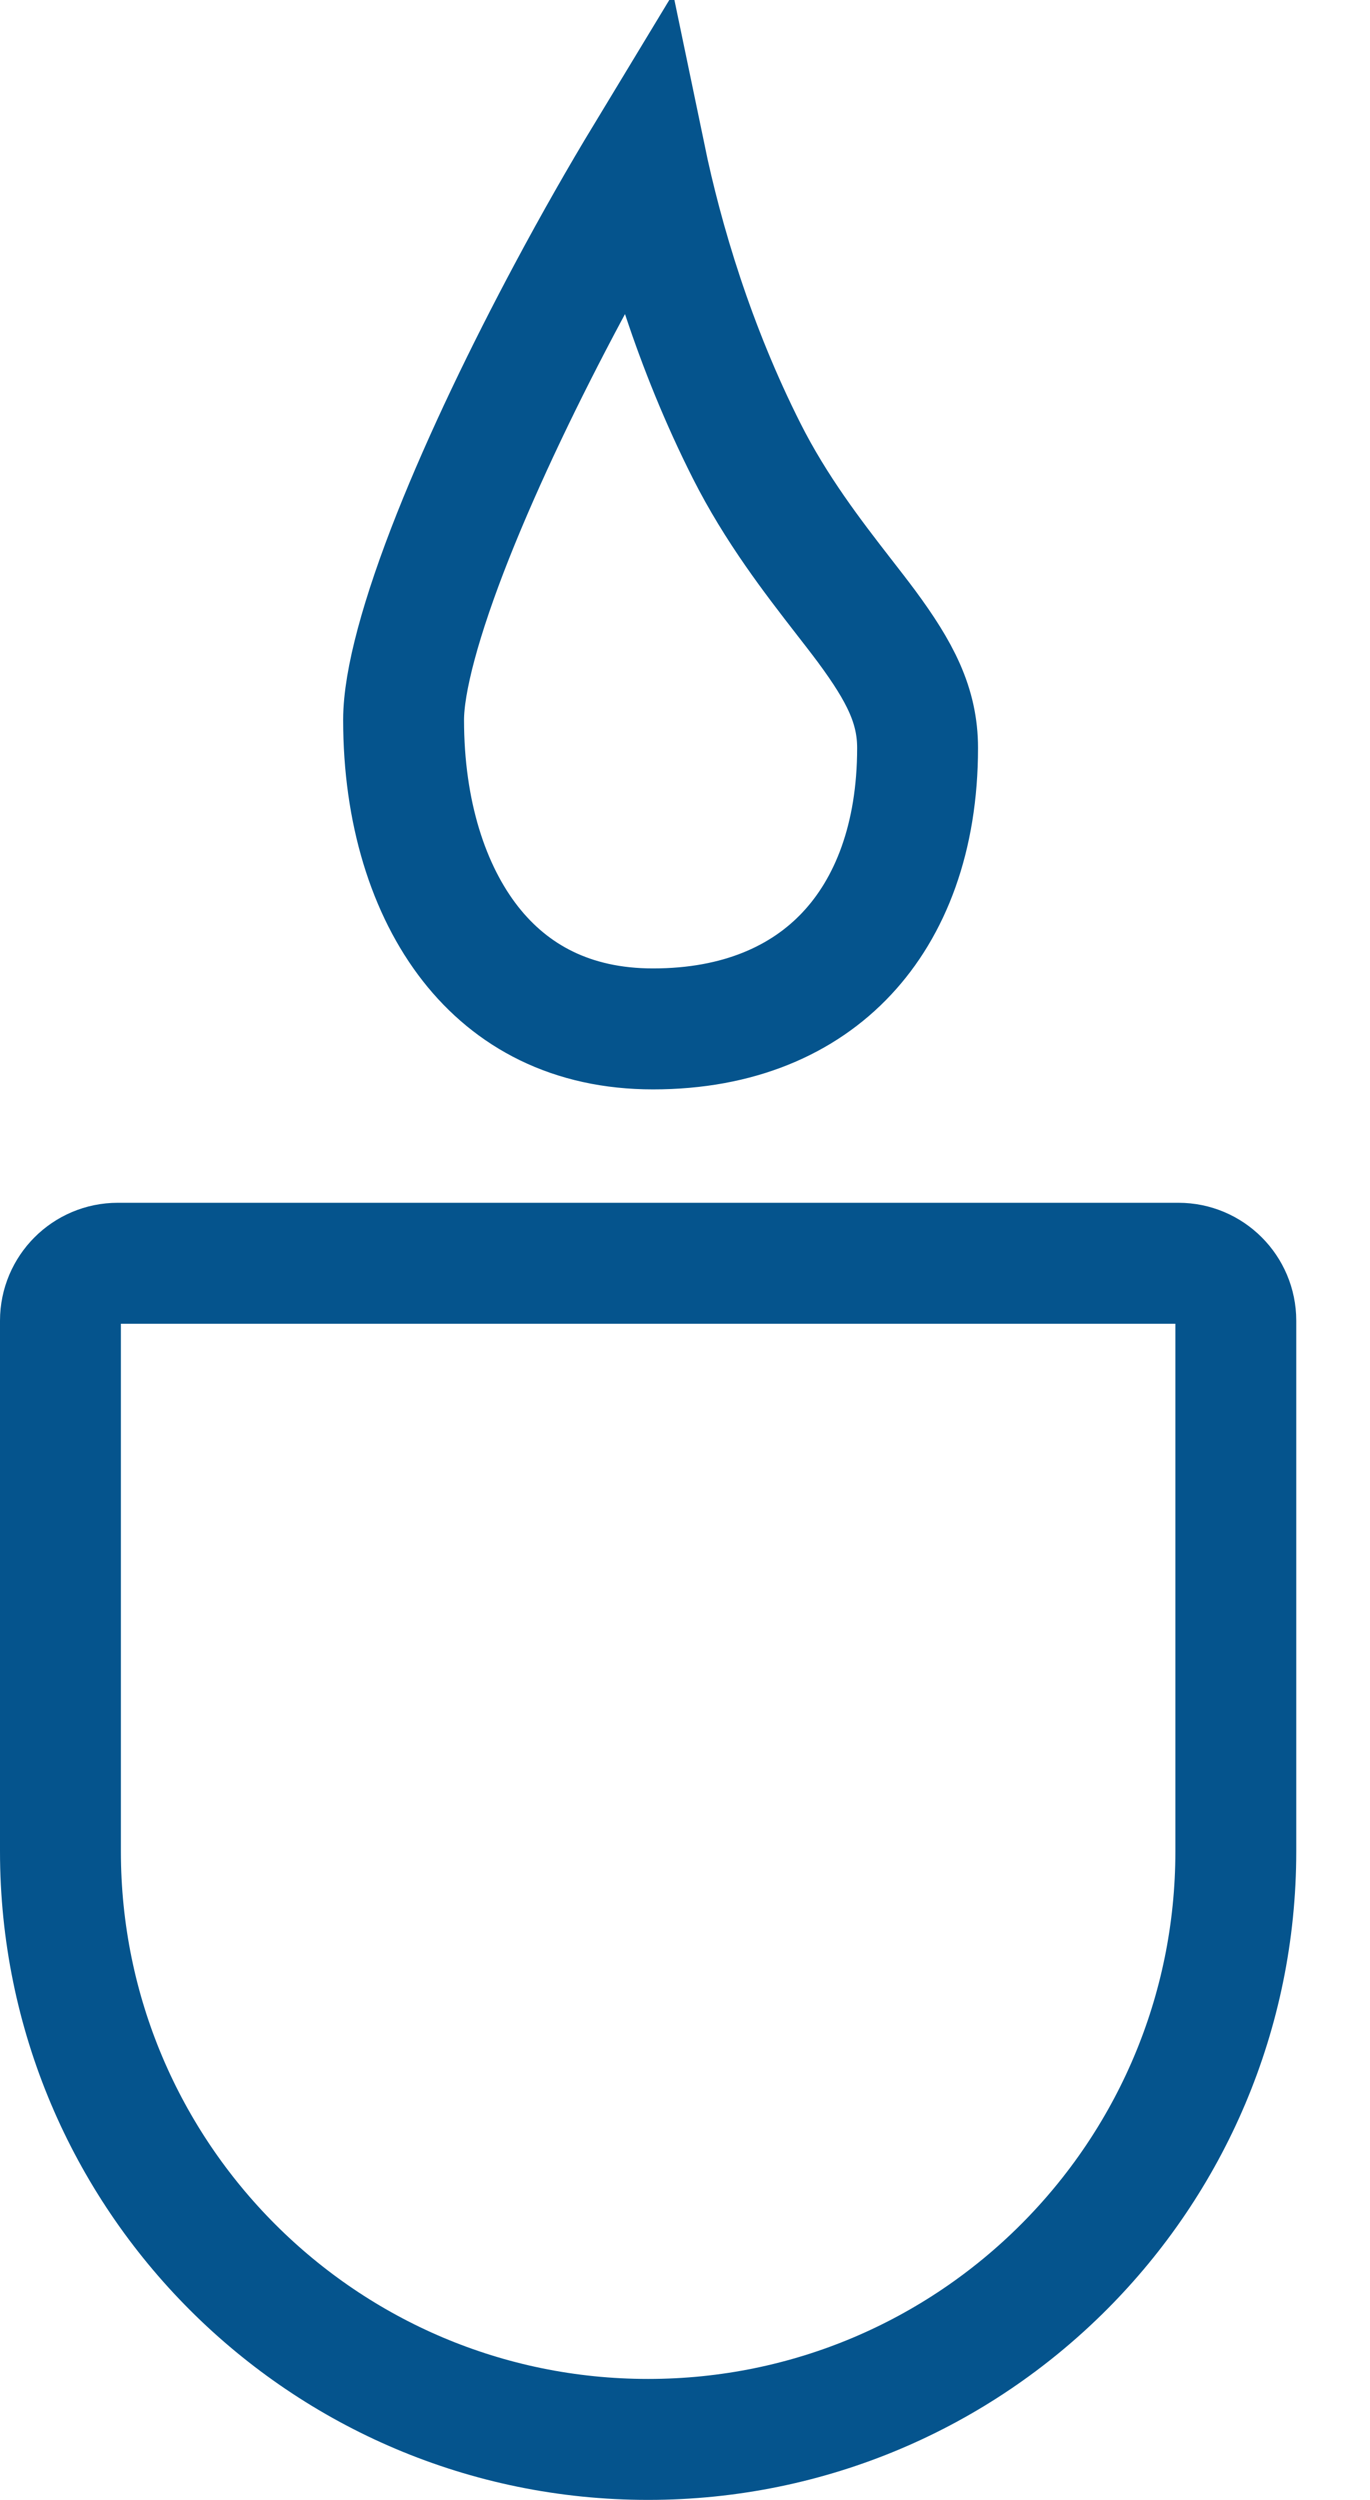<svg width="17" height="31" viewBox="0 0 17 31" fill="none" xmlns="http://www.w3.org/2000/svg">
<path d="M0.75 16.378C0.75 15.984 1.069 15.665 1.462 15.665H14.623C15.016 15.665 15.335 15.984 15.335 16.378V22.958C15.335 26.985 12.07 30.25 8.042 30.25C4.015 30.25 0.75 26.985 0.75 22.958V16.378Z" stroke="#05548D" stroke-width="1.5"/>
<path d="M11.386 9.275C11.386 10.388 11.048 11.25 10.505 11.827C9.968 12.399 9.168 12.759 8.103 12.759C7.09 12.759 6.346 12.351 5.838 11.704C5.315 11.037 5.008 10.067 5.008 8.927C5.008 8.449 5.223 7.65 5.62 6.649C6.006 5.677 6.524 4.607 7.048 3.627C7.38 3.006 7.711 2.428 8.006 1.941C8.224 2.99 8.613 4.299 9.265 5.591C9.631 6.316 10.092 6.911 10.465 7.392C10.57 7.527 10.668 7.653 10.755 7.77C11.171 8.334 11.386 8.75 11.386 9.275Z" stroke="#05548D" stroke-width="1.5"/>
</svg>
